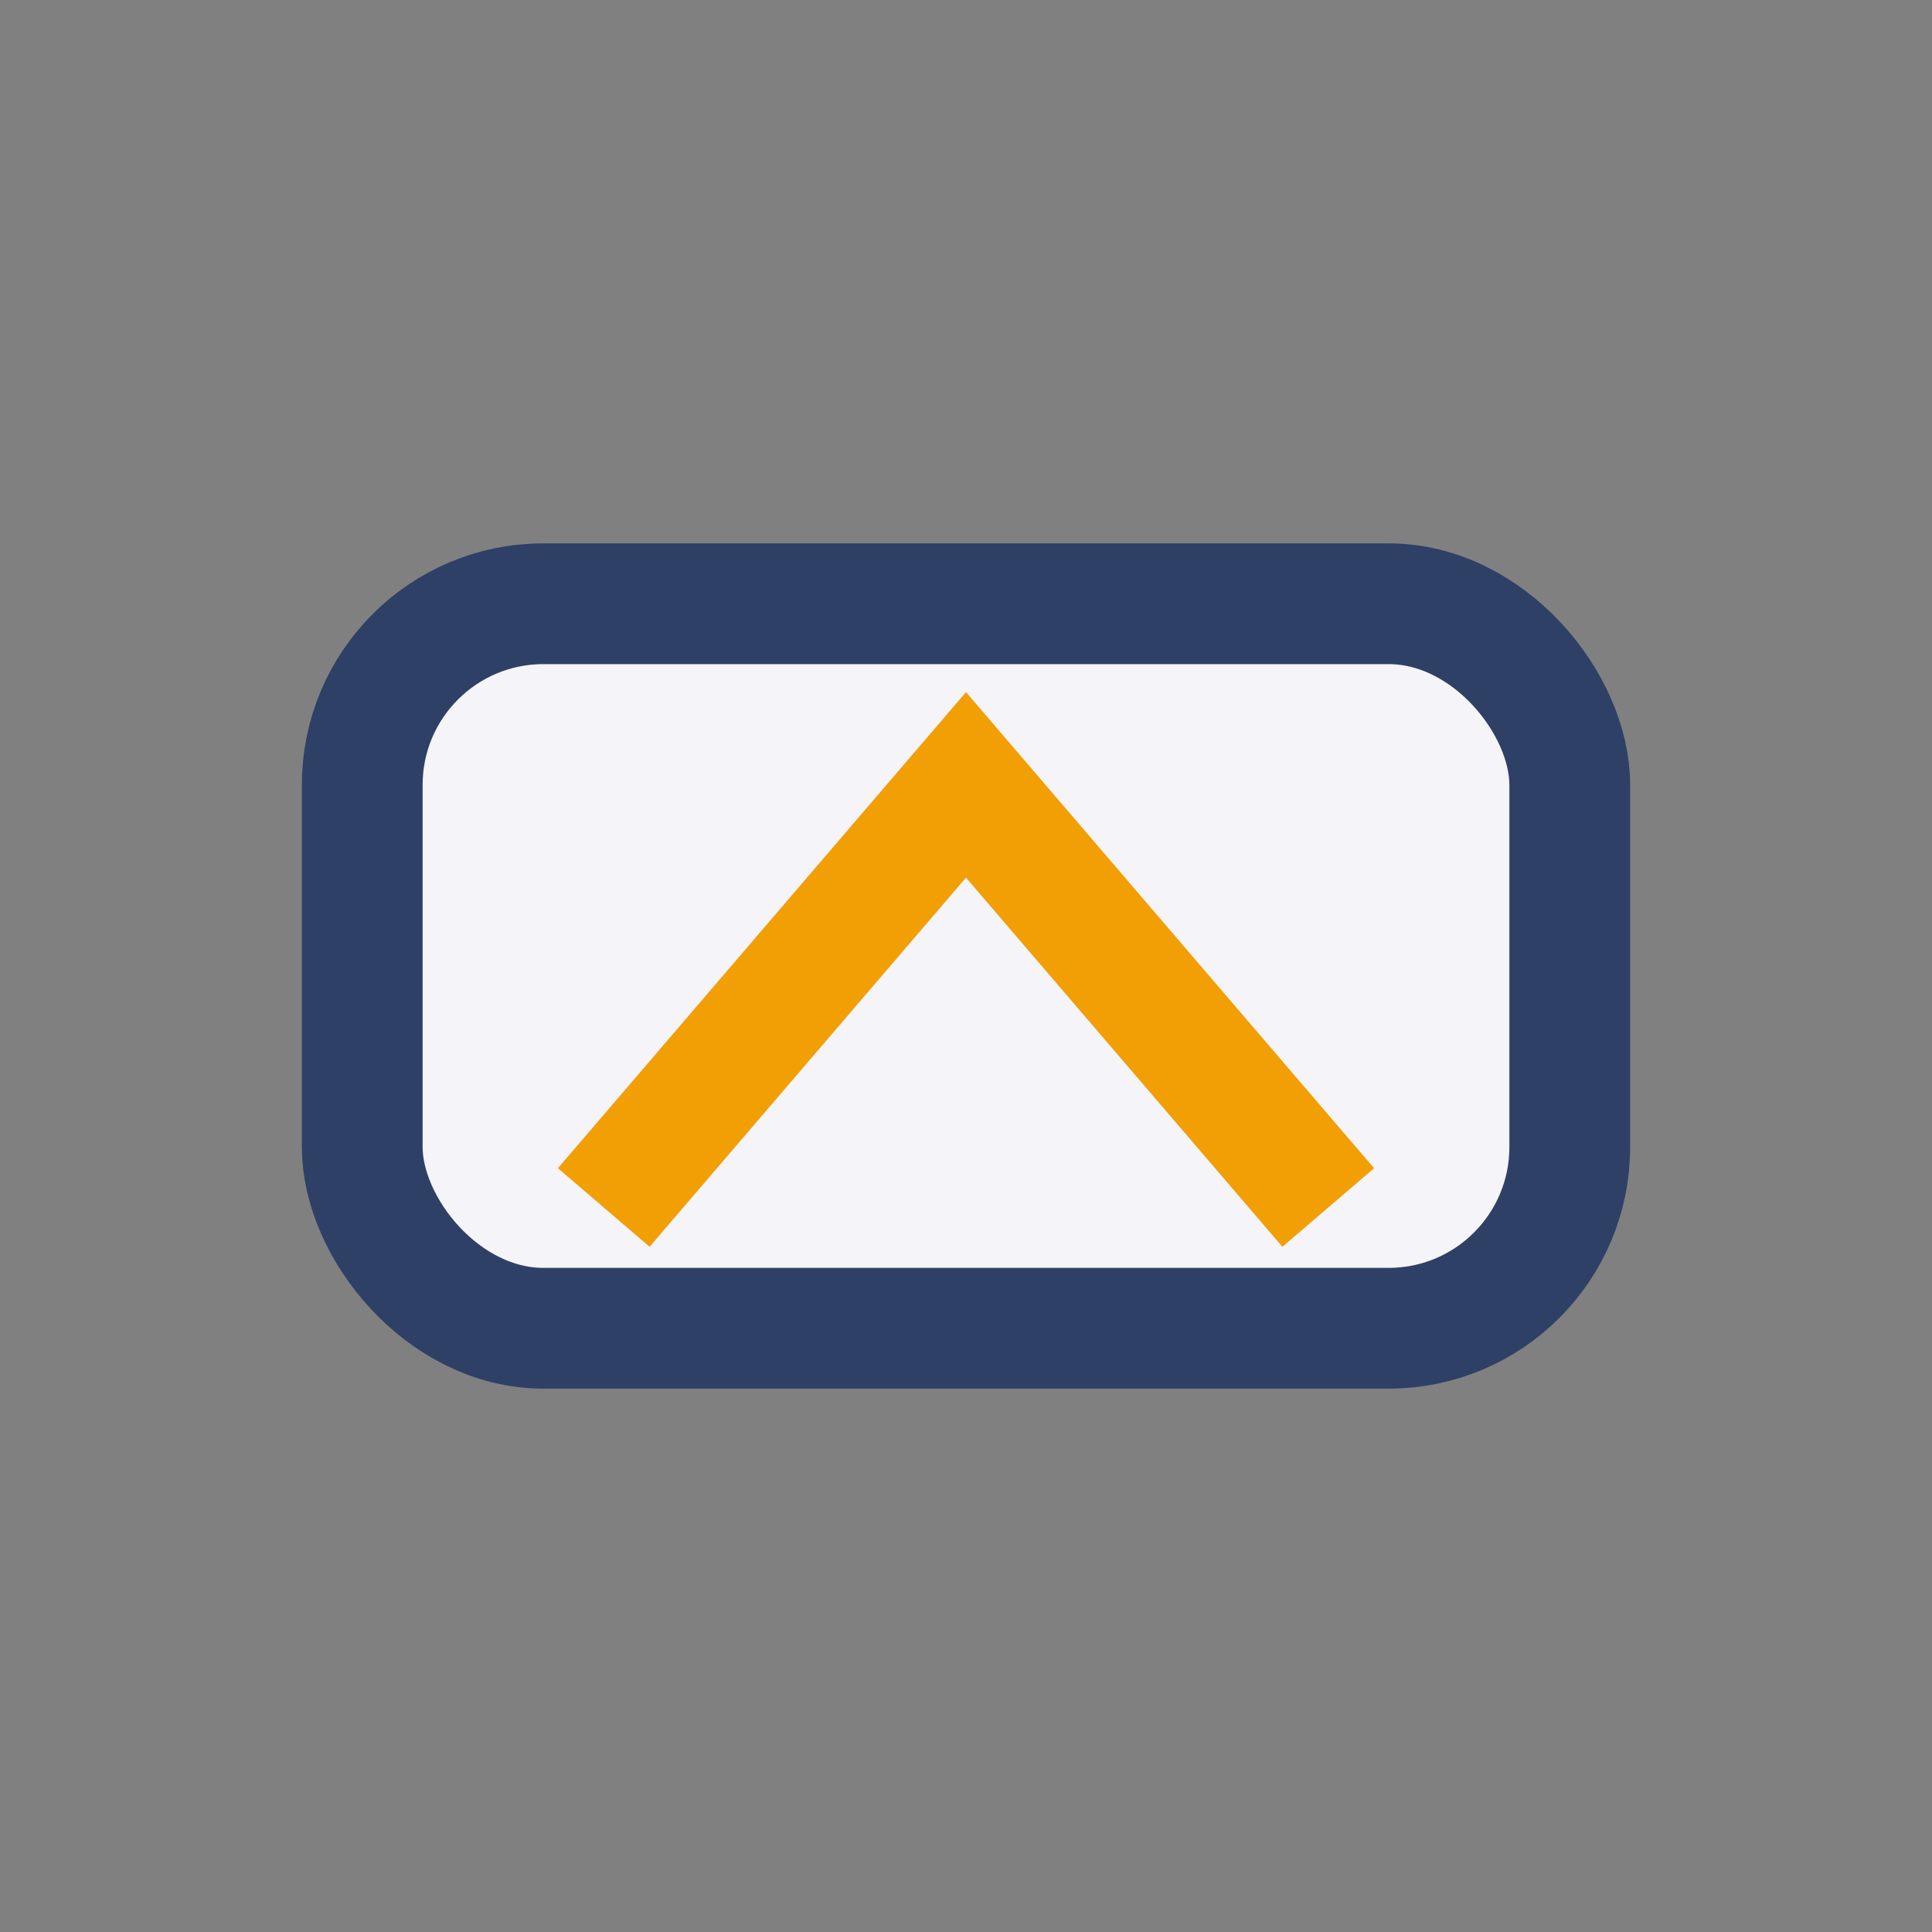 <?xml version="1.0" encoding="UTF-8"?>
<svg xmlns="http://www.w3.org/2000/svg" width="32" height="32" viewBox="0 0 32 32"><rect x="0" y="0" width="32" height="32" fill="#808080" stroke="none"/><rect x="6" y="10" width="20" height="12" rx="3" fill="#F4F4F9" stroke="#2E4066" stroke-width="2"/><path d="M10 20l6-7 6 7" stroke="#F29F05" stroke-width="2" fill="none"/></svg>